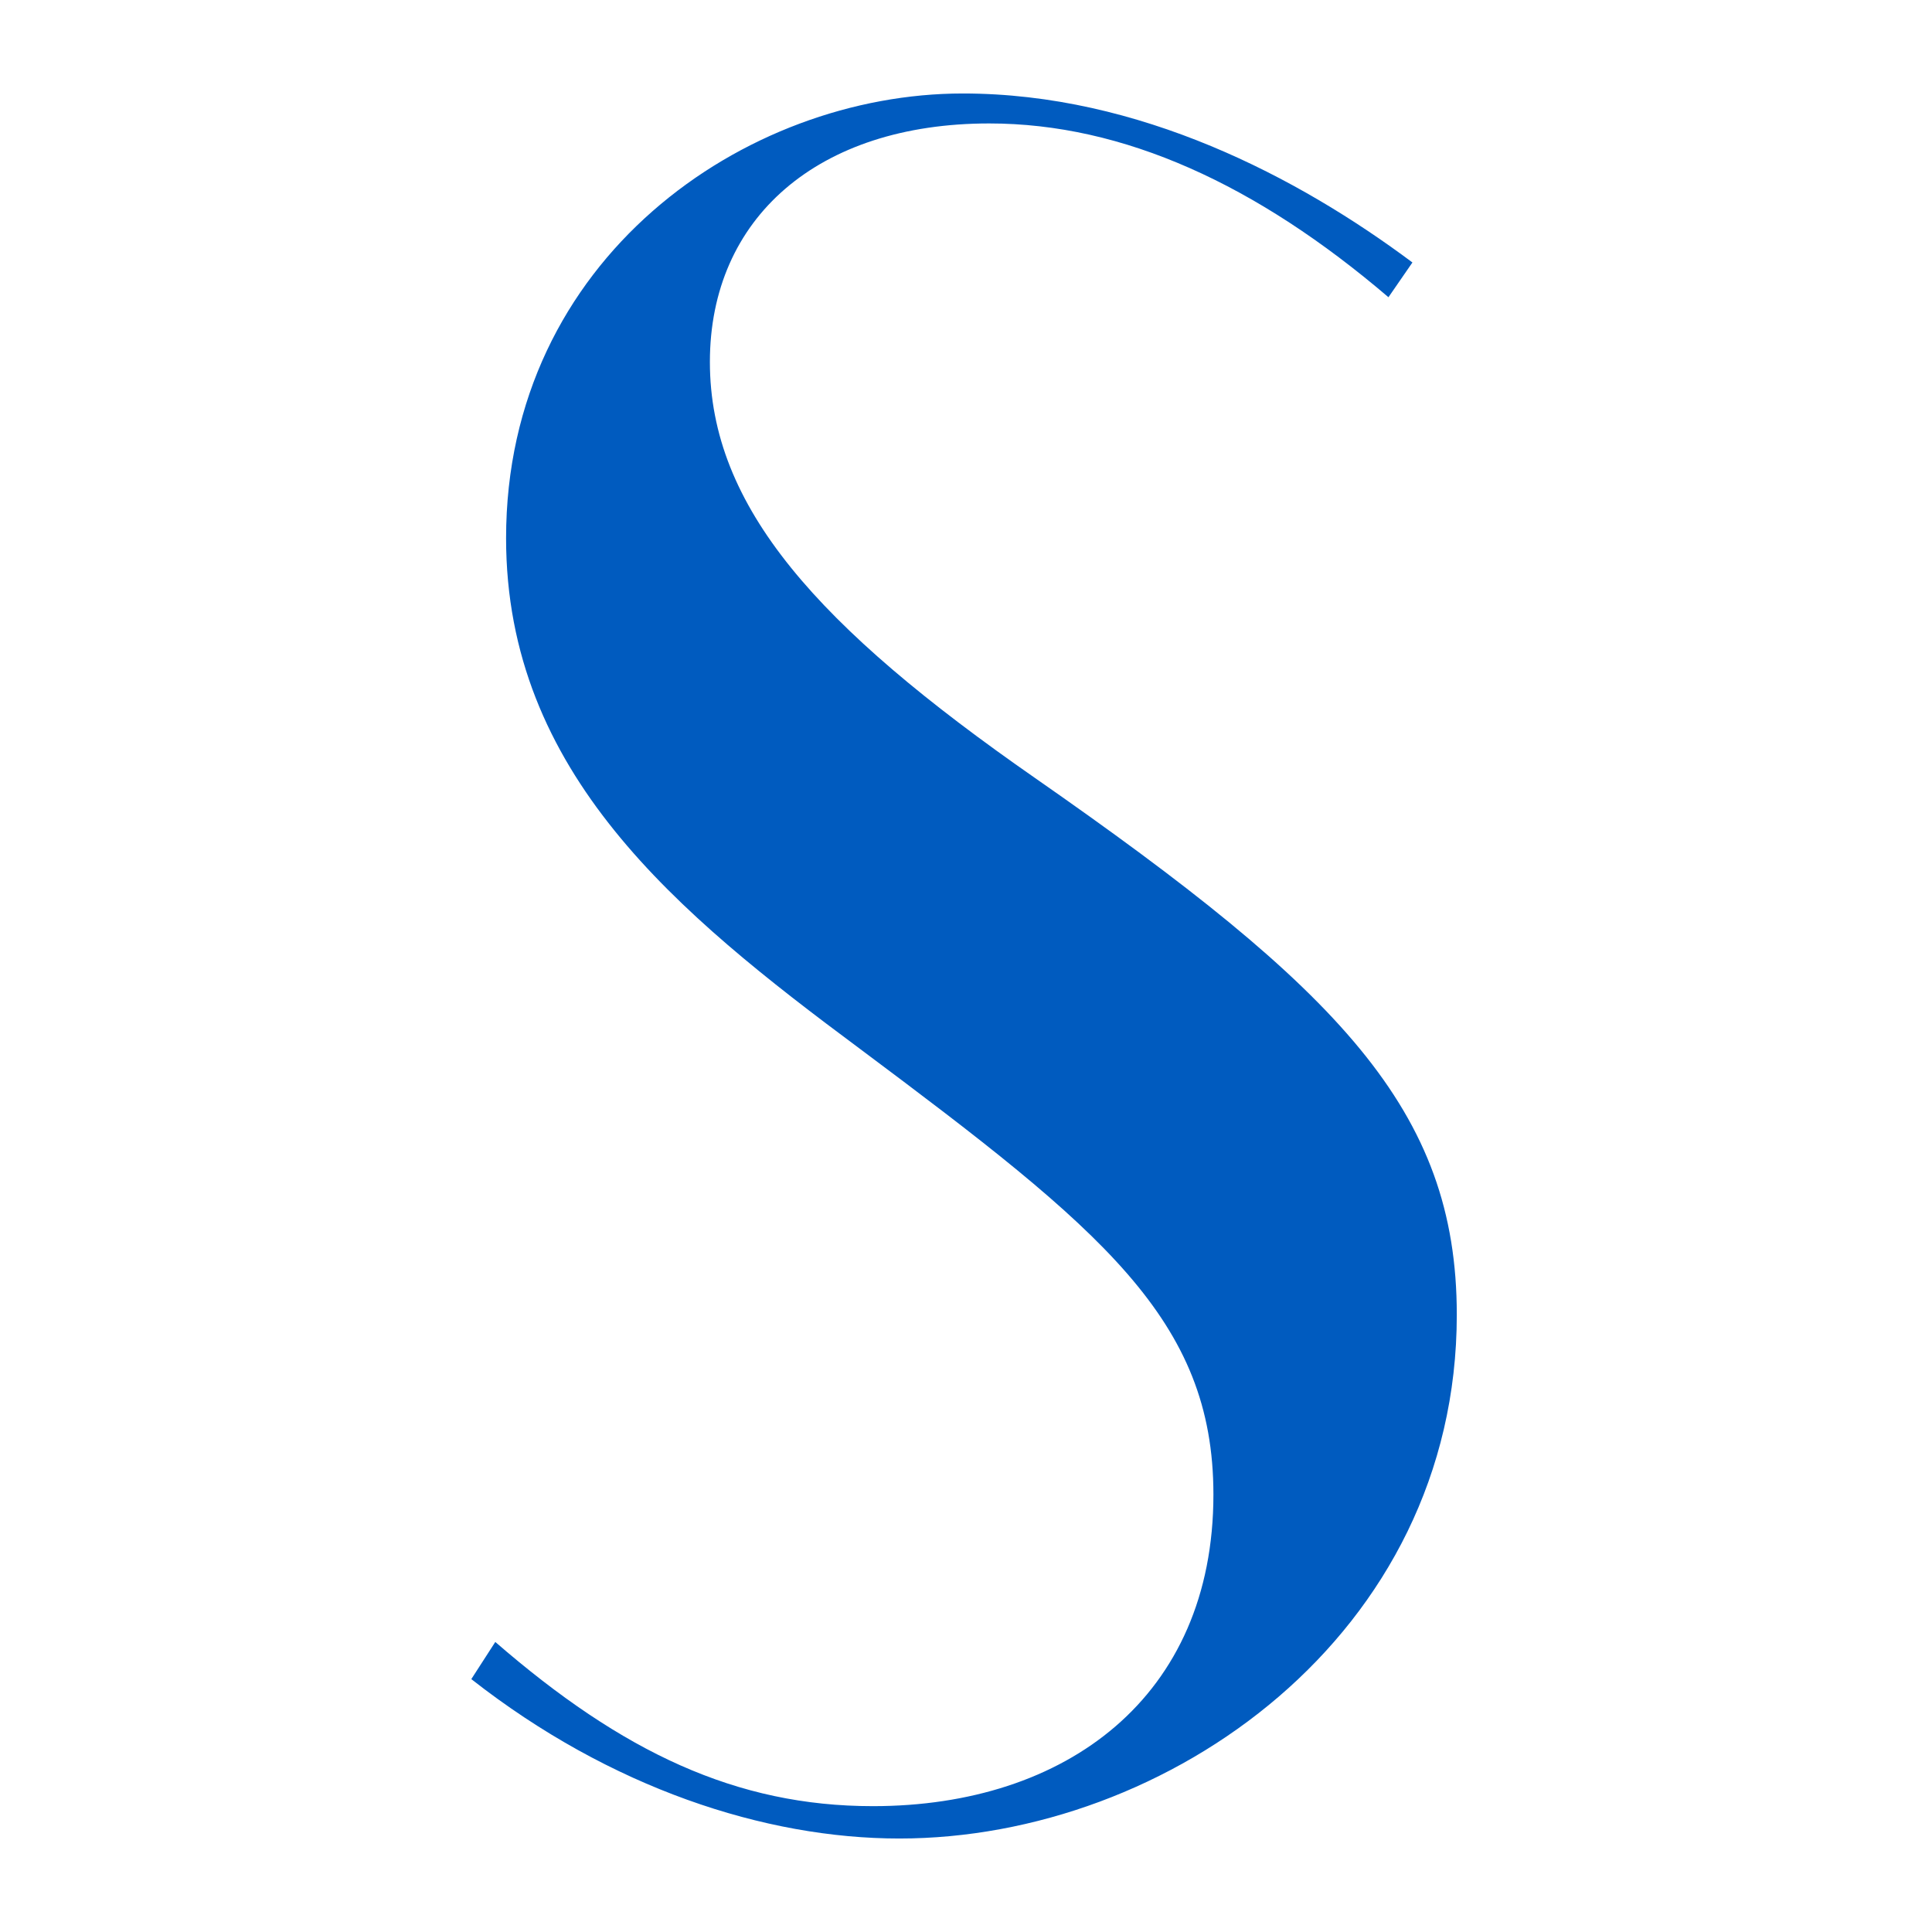 <svg width="496" height="496" viewBox="0 0 496 496" fill="none" xmlns="http://www.w3.org/2000/svg">
<path d="M362.612 67.385L356.456 76.308C322.6 47.385 288.436 31.692 253.964 31.692C209.95 31.692 182.249 56 182.249 92.923C182.249 130.154 209.95 160.923 265.659 199.692C343.837 254.154 374 284.923 374 337.538C374 419.692 299.824 472 230.88 472C196.408 472 156.703 459.077 121 431.077L127.156 421.538C159.781 449.846 189.021 463.692 224.108 463.692C273.662 463.692 311.519 435.692 311.519 383.692C311.519 338.769 282.895 315.692 220.723 269.231C173.939 234.462 129.926 198.462 129.926 138.154C129.926 66.462 191.175 24 247.192 24C292.437 24 333.372 45.538 362.612 67.385Z" fill="#005BBF"/>
</svg>
